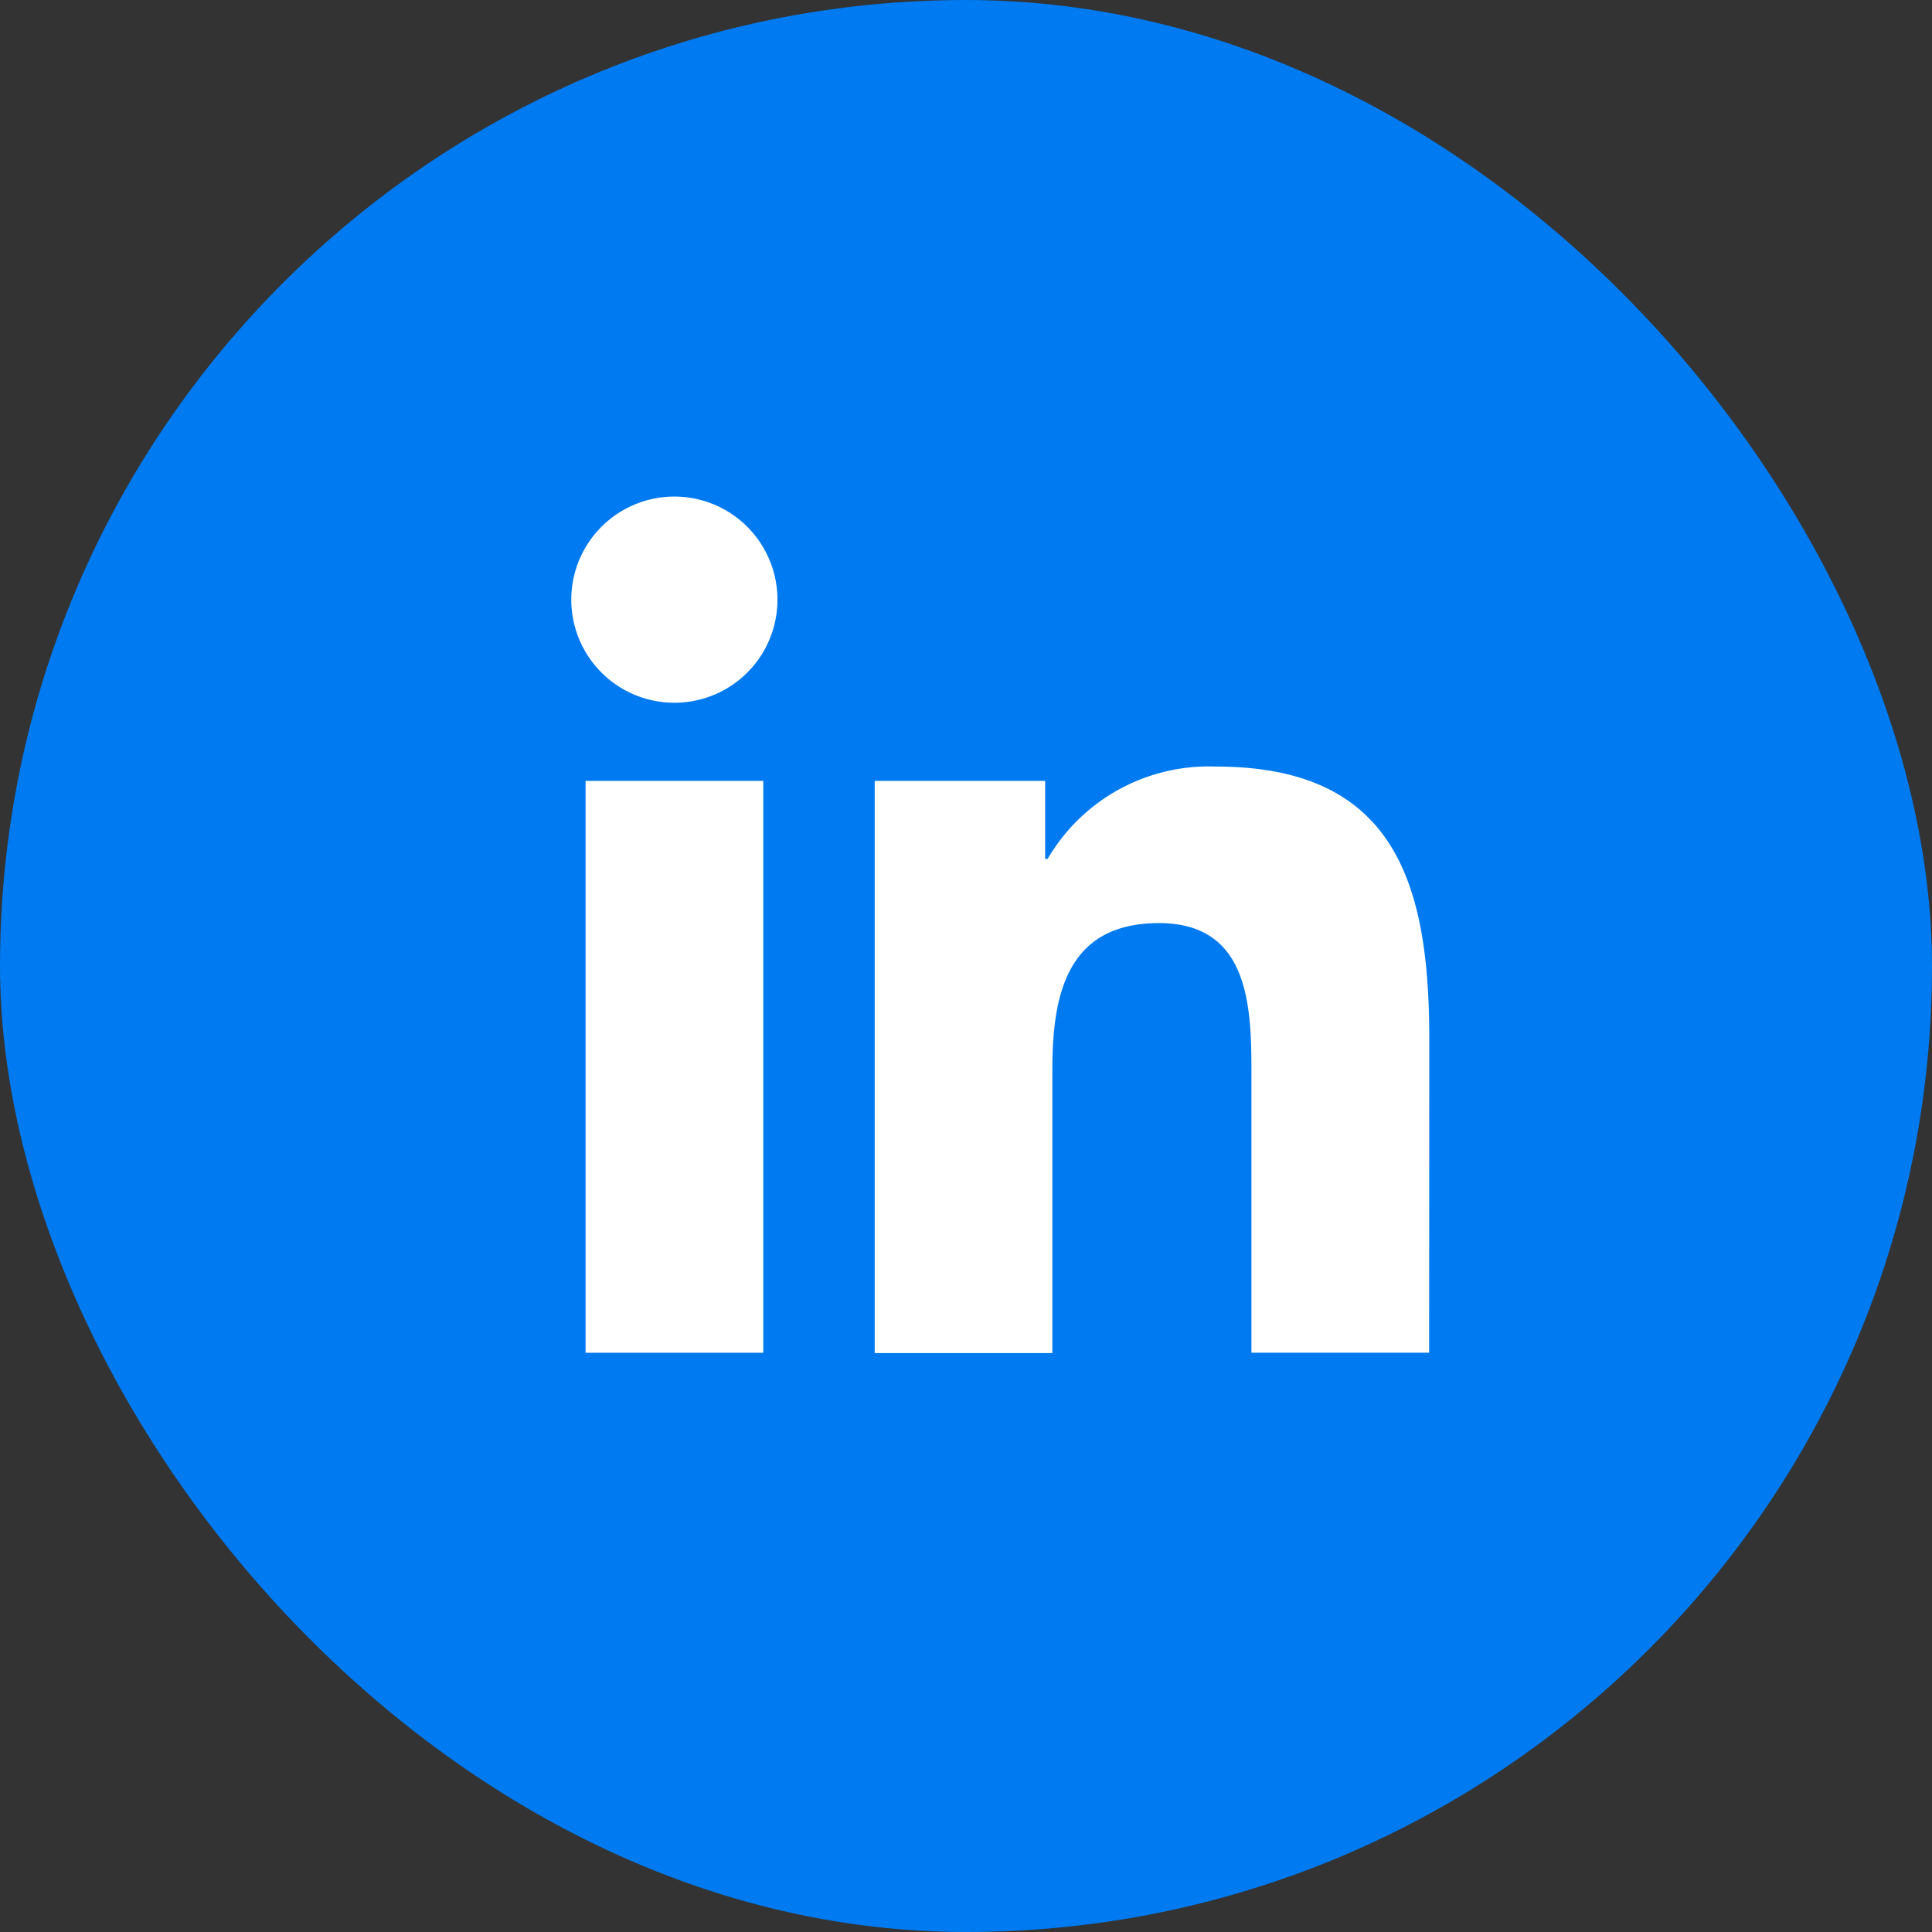 <svg xmlns="http://www.w3.org/2000/svg" width="39" height="39" viewBox="0 0 39 39">
  <rect x="0" y="0" width="39" height="39" fill="#333333" stroke="none"/>
  <g id="Group_904" data-name="Group 904" transform="translate(-0.039)">
    <rect id="Rectangle_651" data-name="Rectangle 651" width="39" height="39" rx="19.5" transform="translate(0.039)" fill="#007af0"/>
    <g id="Group_588" data-name="Group 588" transform="translate(11.573 10.024)">
      <path id="Path_23" data-name="Path 23" d="M9.051,22.493H5.464V10.949H9.051ZM7.258,9.372A2.081,2.081,0,1,1,9.337,7.291,2.08,2.08,0,0,1,7.258,9.372Zm15.234,13.12H18.905V16.881c0-1.341-.024-3.061-1.865-3.061-1.868,0-2.154,1.458-2.154,2.964V22.5H11.3V10.949h3.441v1.576h.049a3.767,3.767,0,0,1,3.4-1.865c3.633,0,4.305,2.391,4.305,5.5Z" transform="translate(-5.177 -5.21)" fill="#fff"/>
    </g>
  </g>
</svg>
